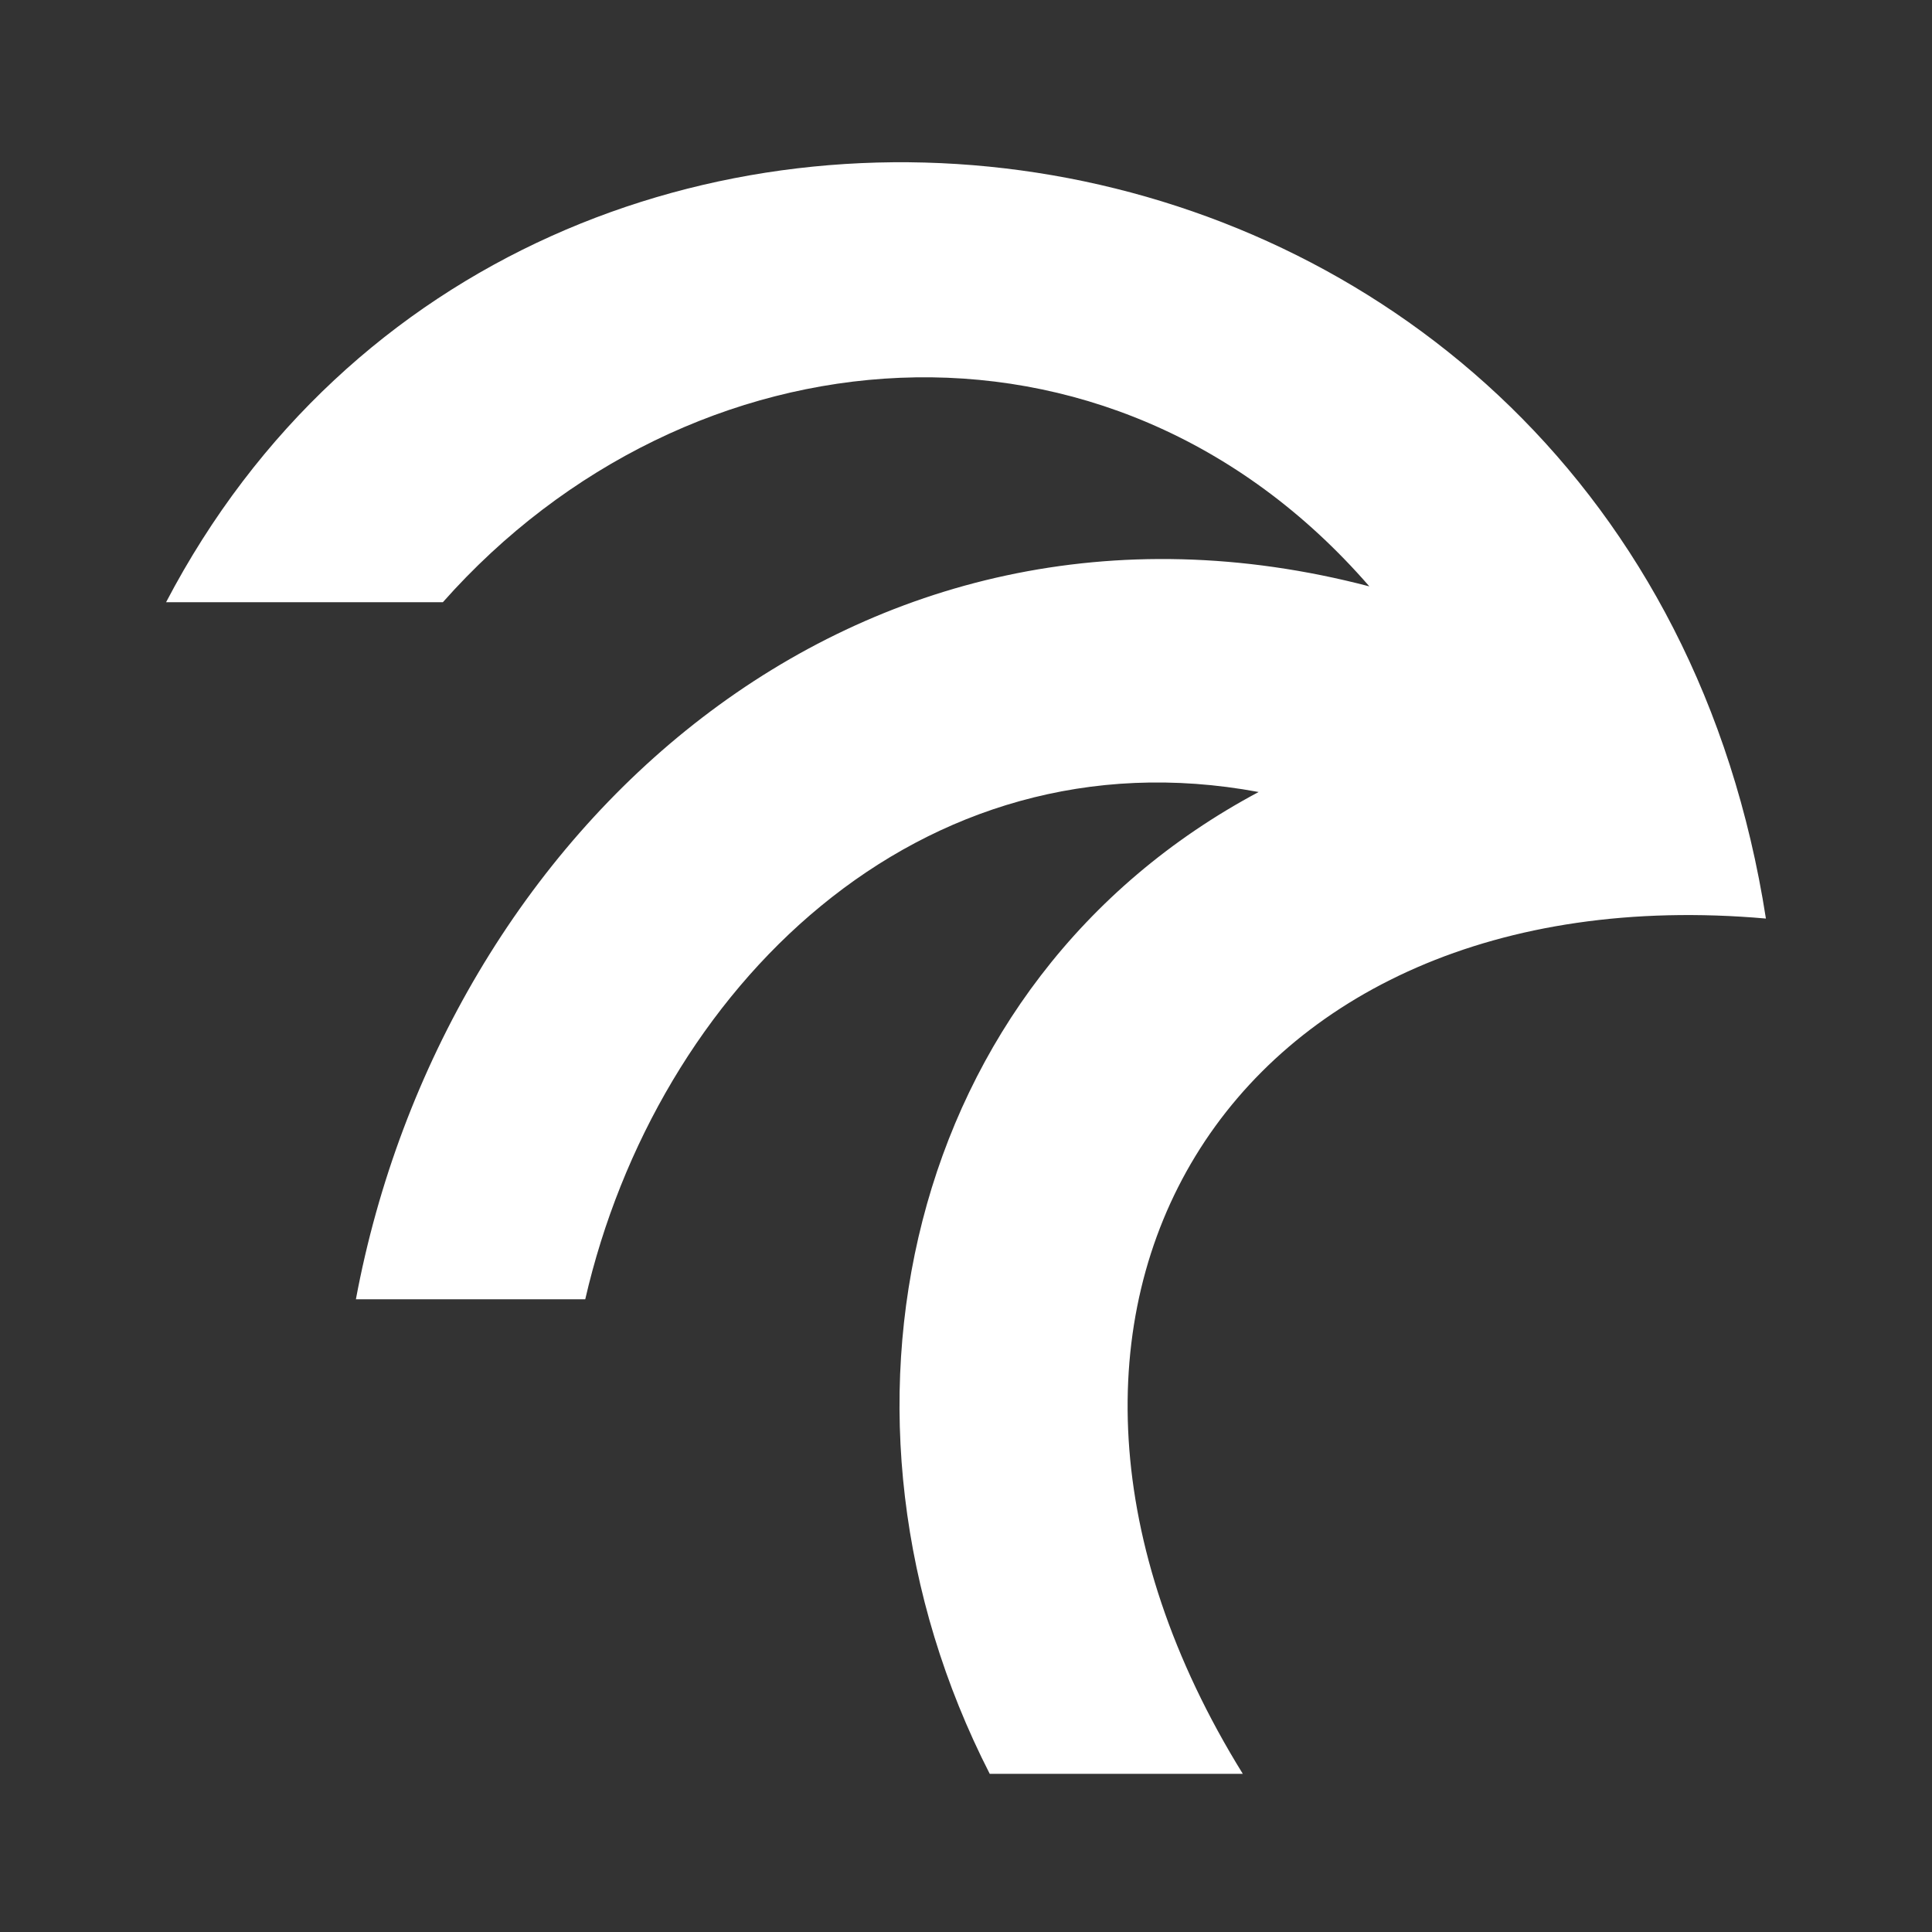 <?xml version="1.0" encoding="utf-8"?>
<!-- Generator: Adobe Illustrator 22.0.0, SVG Export Plug-In . SVG Version: 6.00 Build 0)  -->
<svg version="1.1" id="Layer_1" xmlns="http://www.w3.org/2000/svg" xmlns:xlink="http://www.w3.org/1999/xlink" x="0px" y="0px"
	 viewBox="0 0 171 171" style="enable-background:new 0 0 171 171;" xml:space="preserve">
<rect x="0" y="0" width="171" height="171" fill="#333333" stroke="none"/>
<style type="text/css">
	.st0{fill:#FFFFFF;}
</style>
<path class="st0" d="M156.3,81.3c-47.7-4.2-71.5,35-46.3,75.7H87.6c-16.1-31.5-7.7-70.1,23.8-86.9C81.3,64.5,58.1,87.6,51.8,115
	H31.5c7.7-41.3,44.2-75,89.7-63.1c-23.1-26.6-60.3-23.1-82,1.4H14.7C47-8.4,144.4,4.9,156.3,81.3z"/>
</svg>
